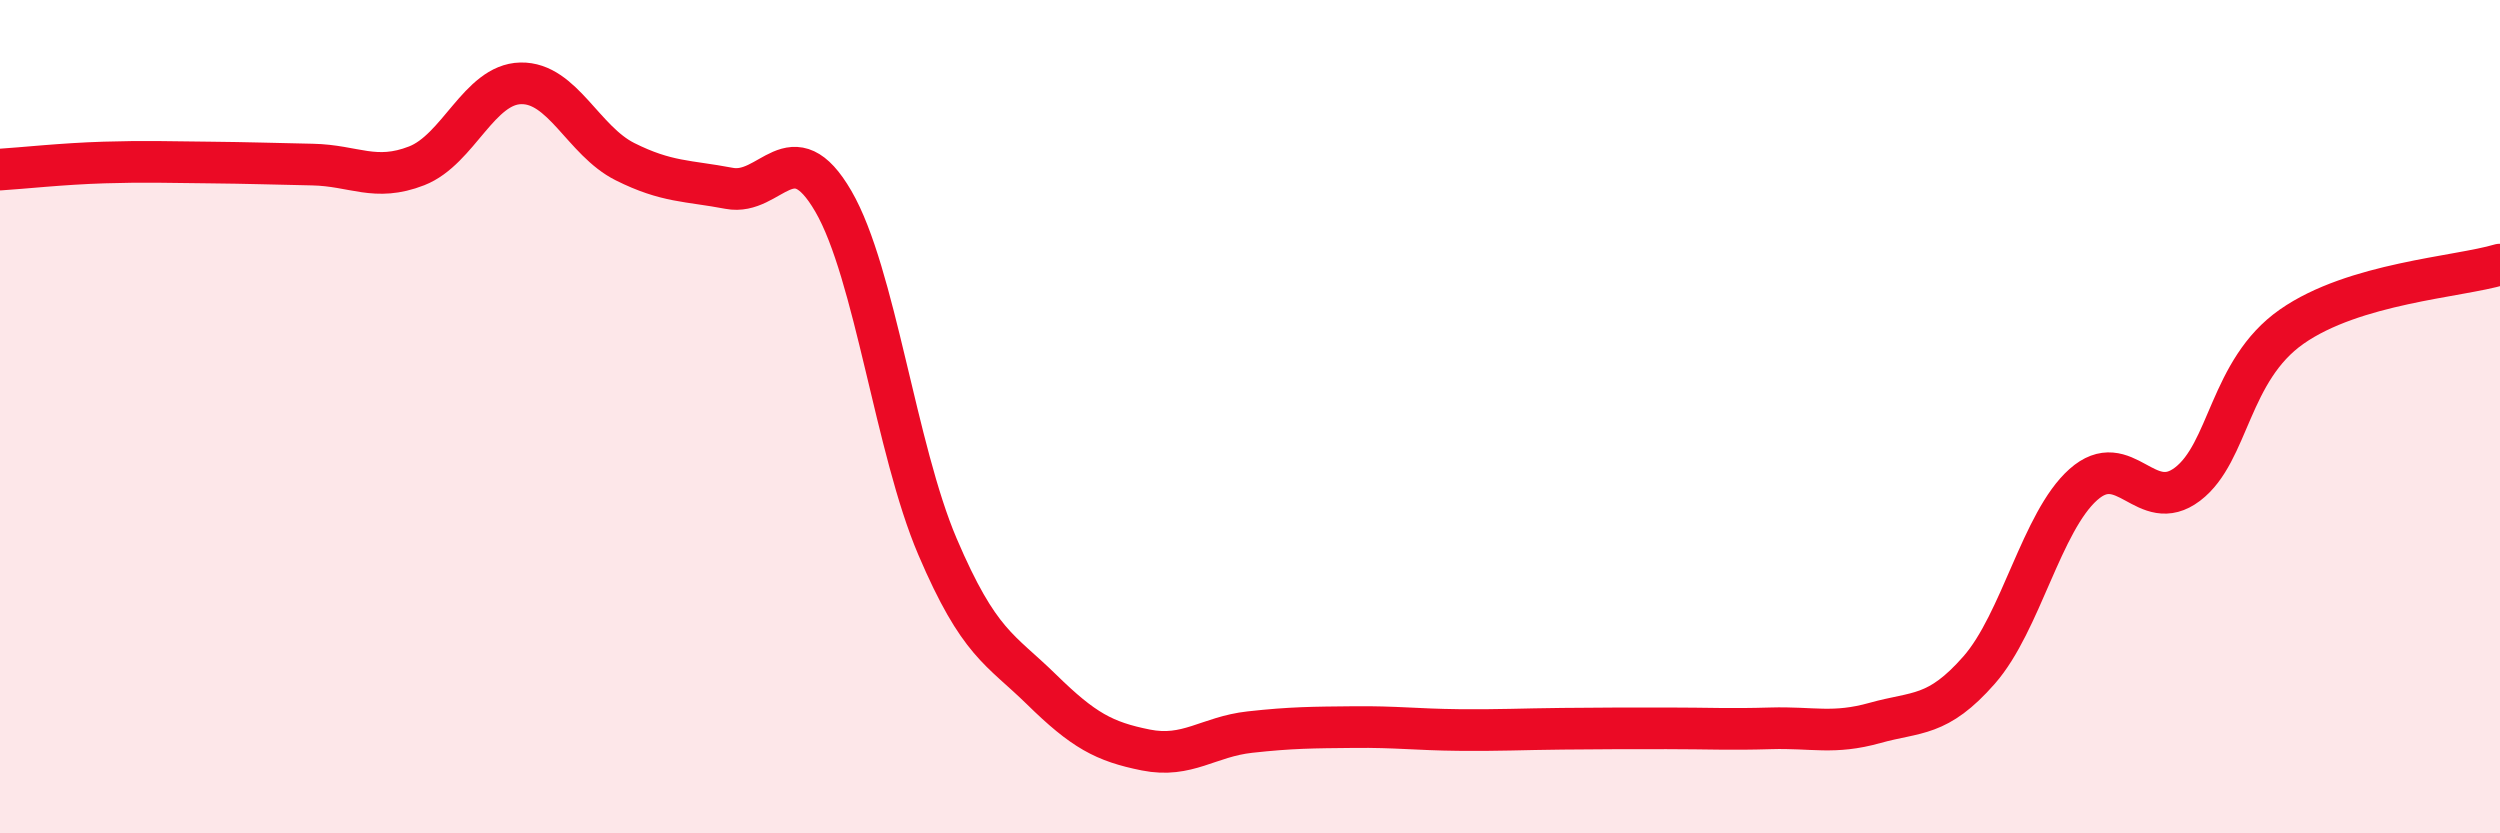 
    <svg width="60" height="20" viewBox="0 0 60 20" xmlns="http://www.w3.org/2000/svg">
      <path
        d="M 0,4.07 C 0.5,4.04 1.5,3.93 2.5,3.9 C 3.5,3.87 4,3.89 5,3.9 C 6,3.91 6.5,3.93 7.5,3.95 C 8.5,3.97 9,4.37 10,3.98 C 11,3.59 11.5,2.02 12.5,2 C 13.5,1.98 14,3.38 15,3.88 C 16,4.38 16.5,4.33 17.5,4.52 C 18.5,4.71 19,3.11 20,4.83 C 21,6.55 21.5,10.78 22.5,13.12 C 23.5,15.46 24,15.57 25,16.55 C 26,17.53 26.5,17.8 27.5,18 C 28.5,18.2 29,17.68 30,17.57 C 31,17.46 31.5,17.46 32.5,17.45 C 33.5,17.44 34,17.51 35,17.52 C 36,17.53 36.5,17.5 37.5,17.49 C 38.5,17.48 39,17.48 40,17.48 C 41,17.48 41.5,17.51 42.5,17.48 C 43.5,17.45 44,17.63 45,17.35 C 46,17.07 46.5,17.22 47.5,16.08 C 48.5,14.94 49,12.52 50,11.63 C 51,10.74 51.5,12.38 52.5,11.62 C 53.5,10.86 53.5,8.89 55,7.84 C 56.5,6.79 59,6.65 60,6.35L60 20L0 20Z"
        fill="#EB0A25"
        opacity="0.1"
        stroke-linecap="round"
        stroke-linejoin="round"
      />
      <path
        d="M 0,4.07 C 0.5,4.04 1.5,3.93 2.5,3.9 C 3.5,3.87 4,3.89 5,3.9 C 6,3.91 6.5,3.93 7.5,3.95 C 8.5,3.97 9,4.37 10,3.98 C 11,3.59 11.5,2.02 12.5,2 C 13.5,1.98 14,3.38 15,3.88 C 16,4.38 16.5,4.33 17.5,4.52 C 18.5,4.71 19,3.11 20,4.83 C 21,6.55 21.5,10.78 22.5,13.12 C 23.5,15.46 24,15.57 25,16.55 C 26,17.53 26.5,17.8 27.5,18 C 28.5,18.2 29,17.68 30,17.57 C 31,17.46 31.5,17.46 32.5,17.45 C 33.5,17.44 34,17.51 35,17.52 C 36,17.53 36.5,17.5 37.5,17.49 C 38.5,17.48 39,17.48 40,17.48 C 41,17.48 41.5,17.51 42.5,17.48 C 43.5,17.45 44,17.63 45,17.35 C 46,17.07 46.5,17.22 47.5,16.08 C 48.5,14.94 49,12.52 50,11.63 C 51,10.74 51.5,12.38 52.5,11.62 C 53.5,10.86 53.5,8.89 55,7.84 C 56.5,6.79 59,6.65 60,6.35"
        stroke="#EB0A25"
        stroke-width="1"
        fill="none"
        stroke-linecap="round"
        stroke-linejoin="round"
      />
    </svg>
  